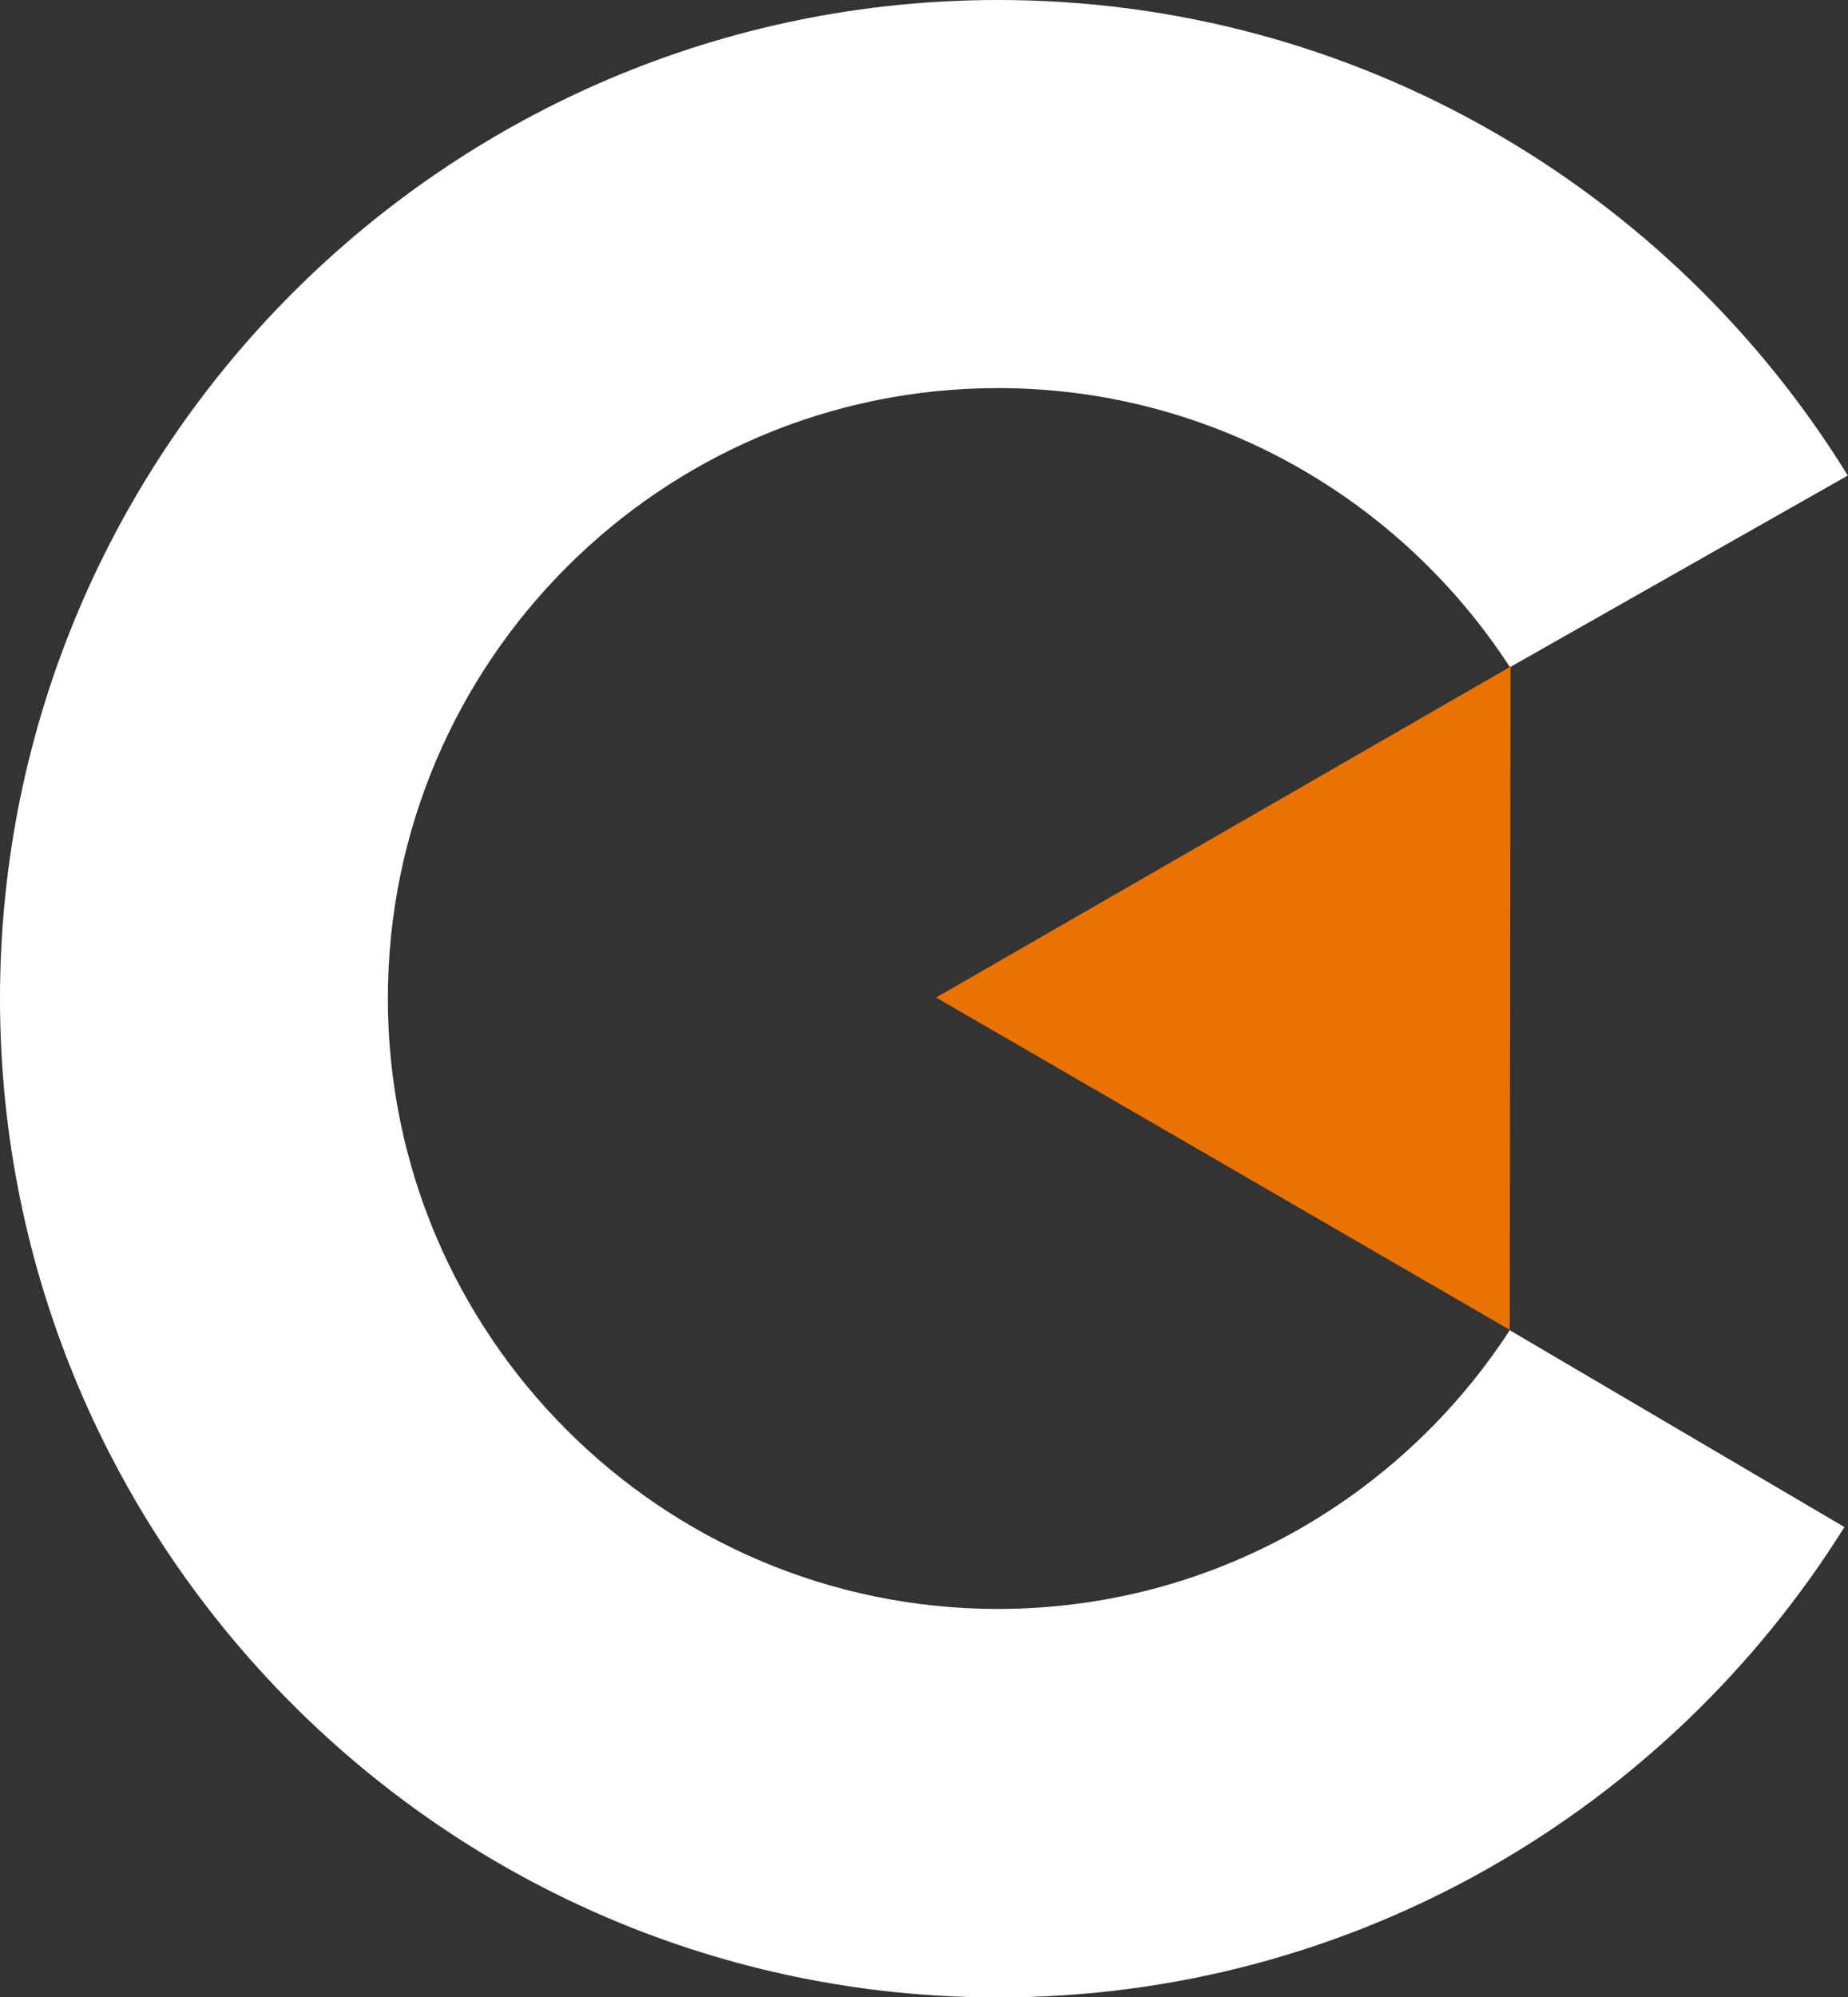 <?xml version="1.0" encoding="UTF-8"?><svg id="Layer_2" xmlns="http://www.w3.org/2000/svg" viewBox="0 0 93.48 100.97"><rect x="0" y="0" width="93.48" height="100.97" fill="#333333" stroke="none"/><defs><style>.cls-1{fill:#e97200;}.cls-2{fill:#fff;}</style></defs><g id="FULL_COLOR"><g id="Full_Color_-wht"><g><path class="cls-2" d="M76.37,67.25c-5.51,8.47-15.05,14.09-25.89,14.09-17.02,0-30.86-13.84-30.86-30.86s13.84-30.86,30.86-30.86c10.84,0,20.39,5.63,25.9,14.11l17.09-9.69C84.58,9.63,68.64,0,50.49,0,22.65,0,0,22.65,0,50.49s22.65,50.49,50.49,50.49c18.04,0,33.88-9.51,42.81-23.78l-16.93-9.95Z"/><polygon class="cls-1" points="47.35 50.43 76.37 67.23 76.41 33.7 47.35 50.43"/></g></g></g></svg>